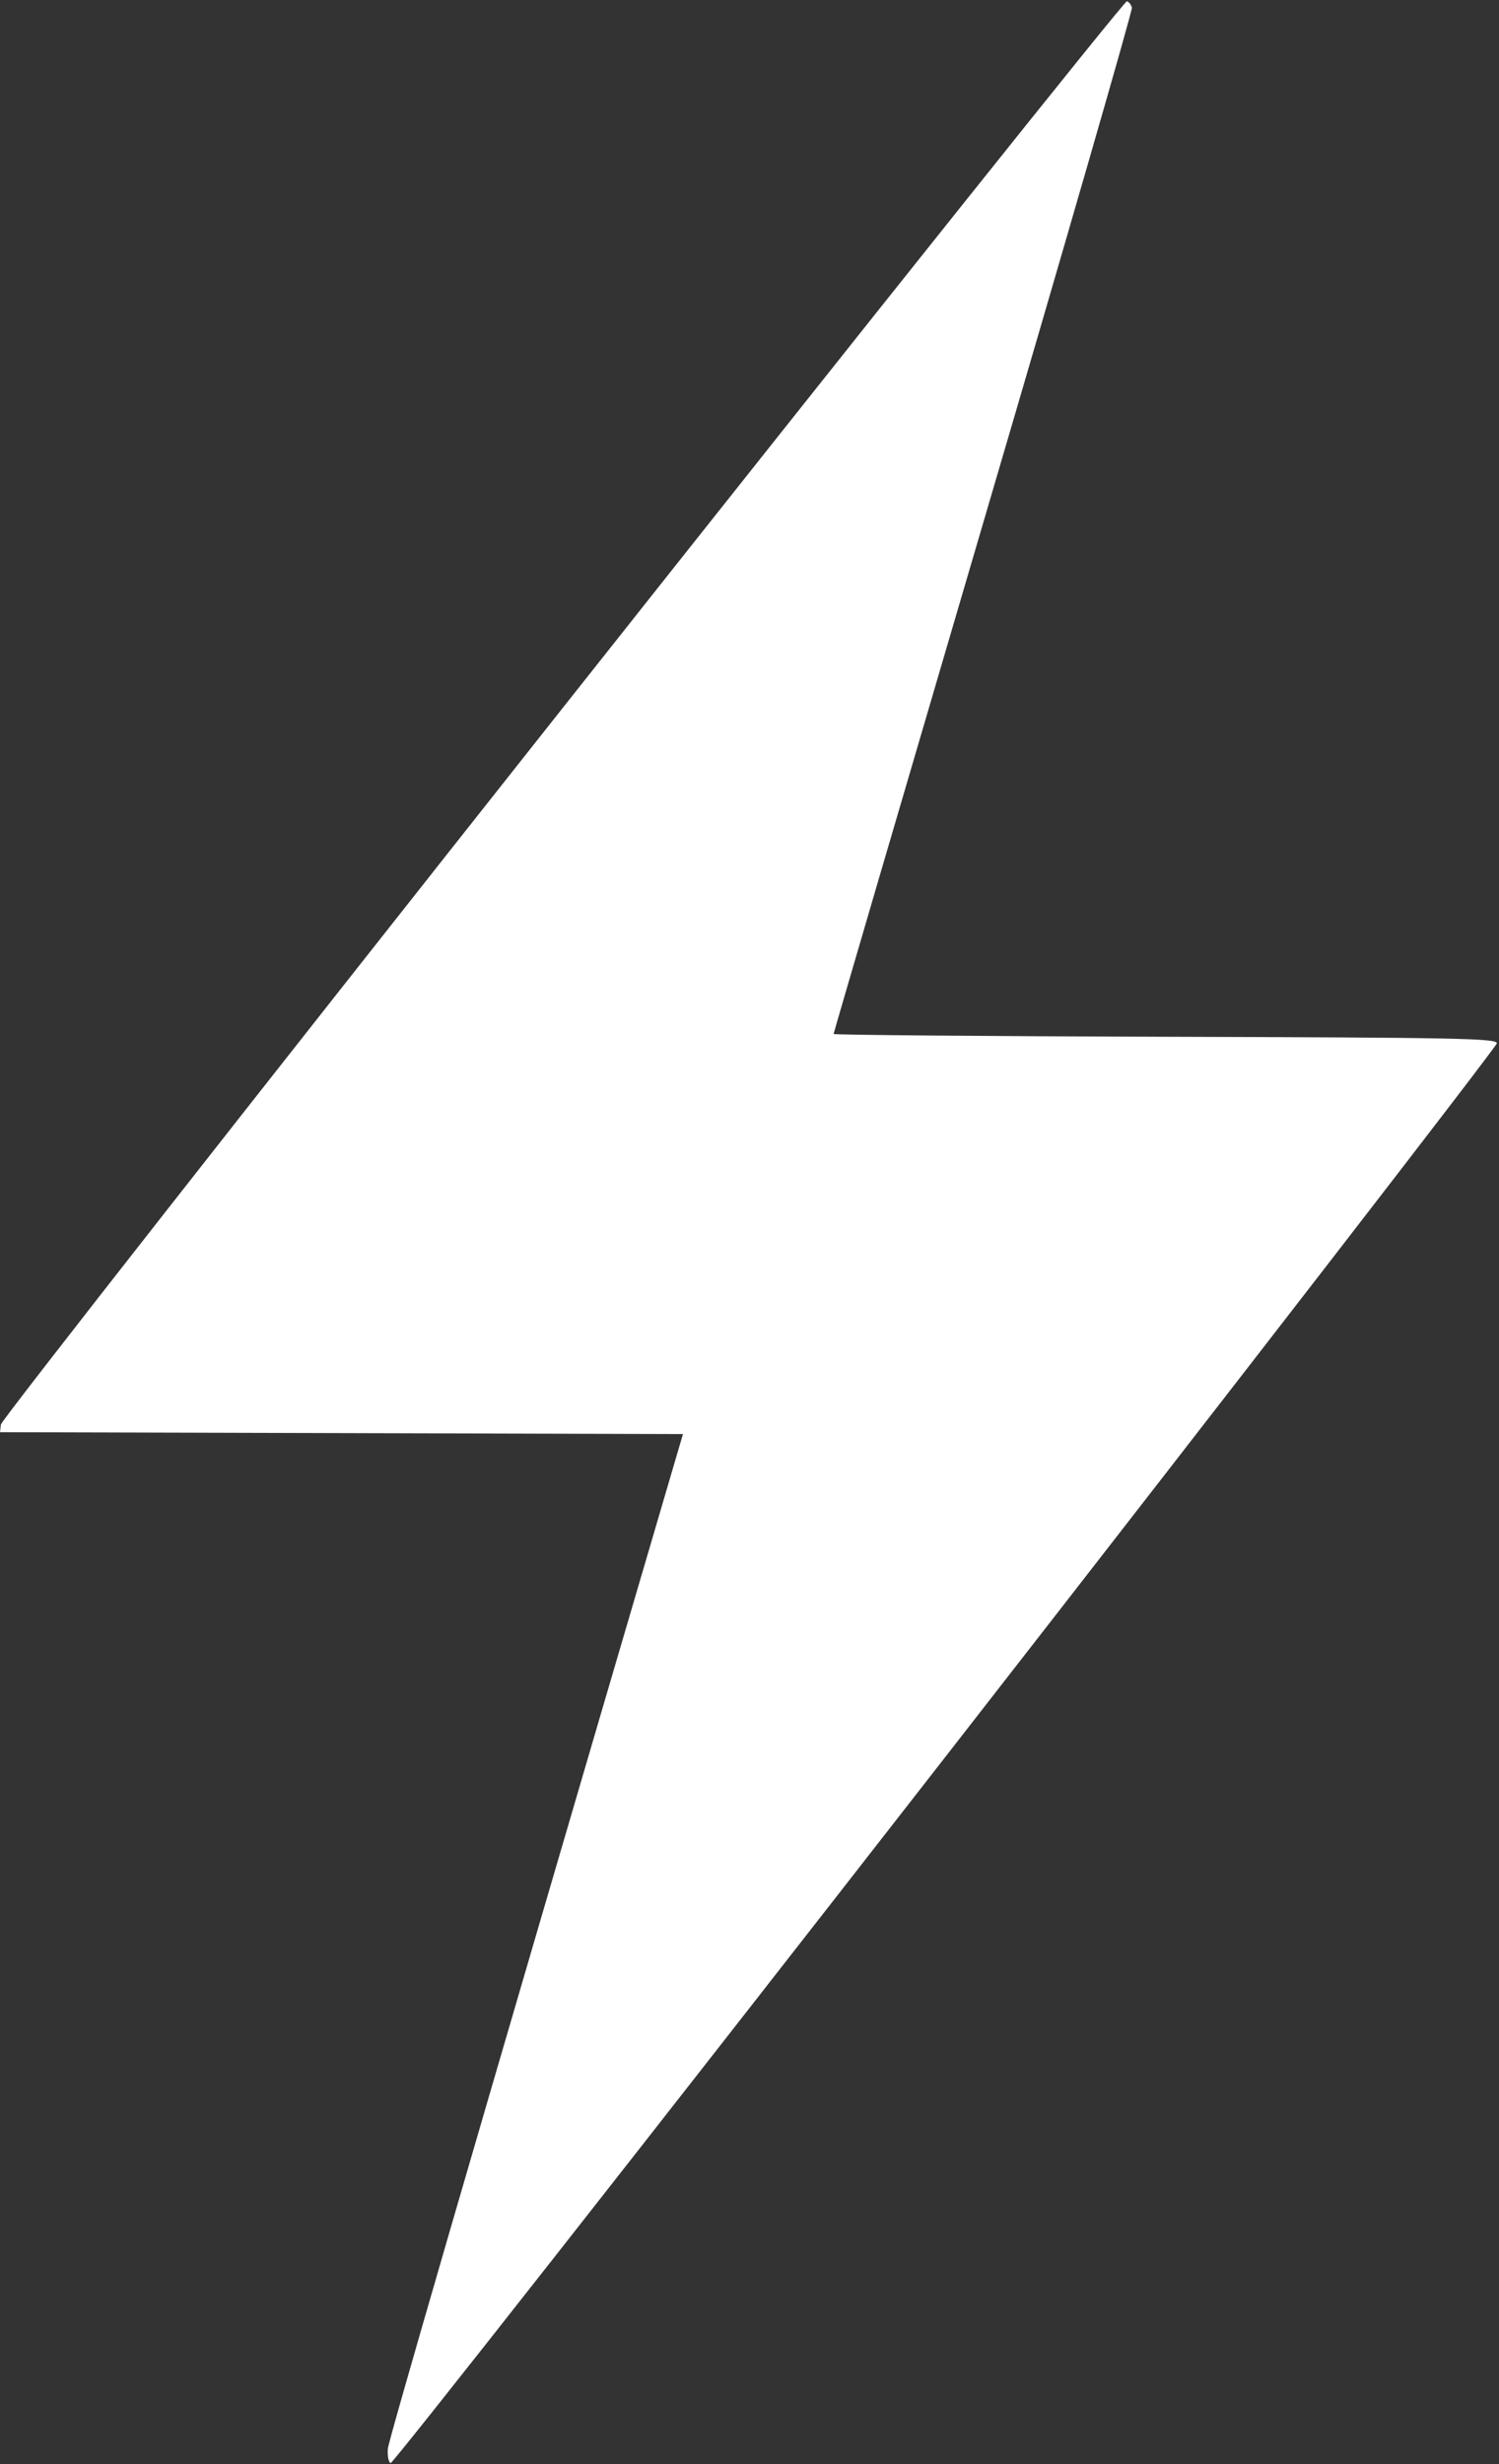 <svg xmlns="http://www.w3.org/2000/svg" viewBox="0 0 401 659" width="401" height="659"><rect x="0" y="0" width="401" height="659" fill="#333333" stroke="none"/><style></style><g id="Page-1"><g id="Group"><path id="Path 0" d="M150.46 189.41C67.98 293.6.39 379.77.25 380.92L0 383l182.7.5c-61.01 207.7-78.83 269.53-78.96 271.39-.13 1.87.21 3.57.76 3.79.55.21 67.34-84.79 148.43-188.89C334.02 365.68 400.39 279.82 400.43 279c.06-1.32-10.53-1.53-88.68-1.75-48.81-.14-88.75-.48-88.75-.75s18.02-61.81 40.04-136.75C285.07 64.81 302.95 2.86 302.79 2.08c-.16-.78-.76-1.57-1.33-1.75-.57-.19-68.52 84.9-151 189.08z" style="fill:#fff"/></g></g></svg>